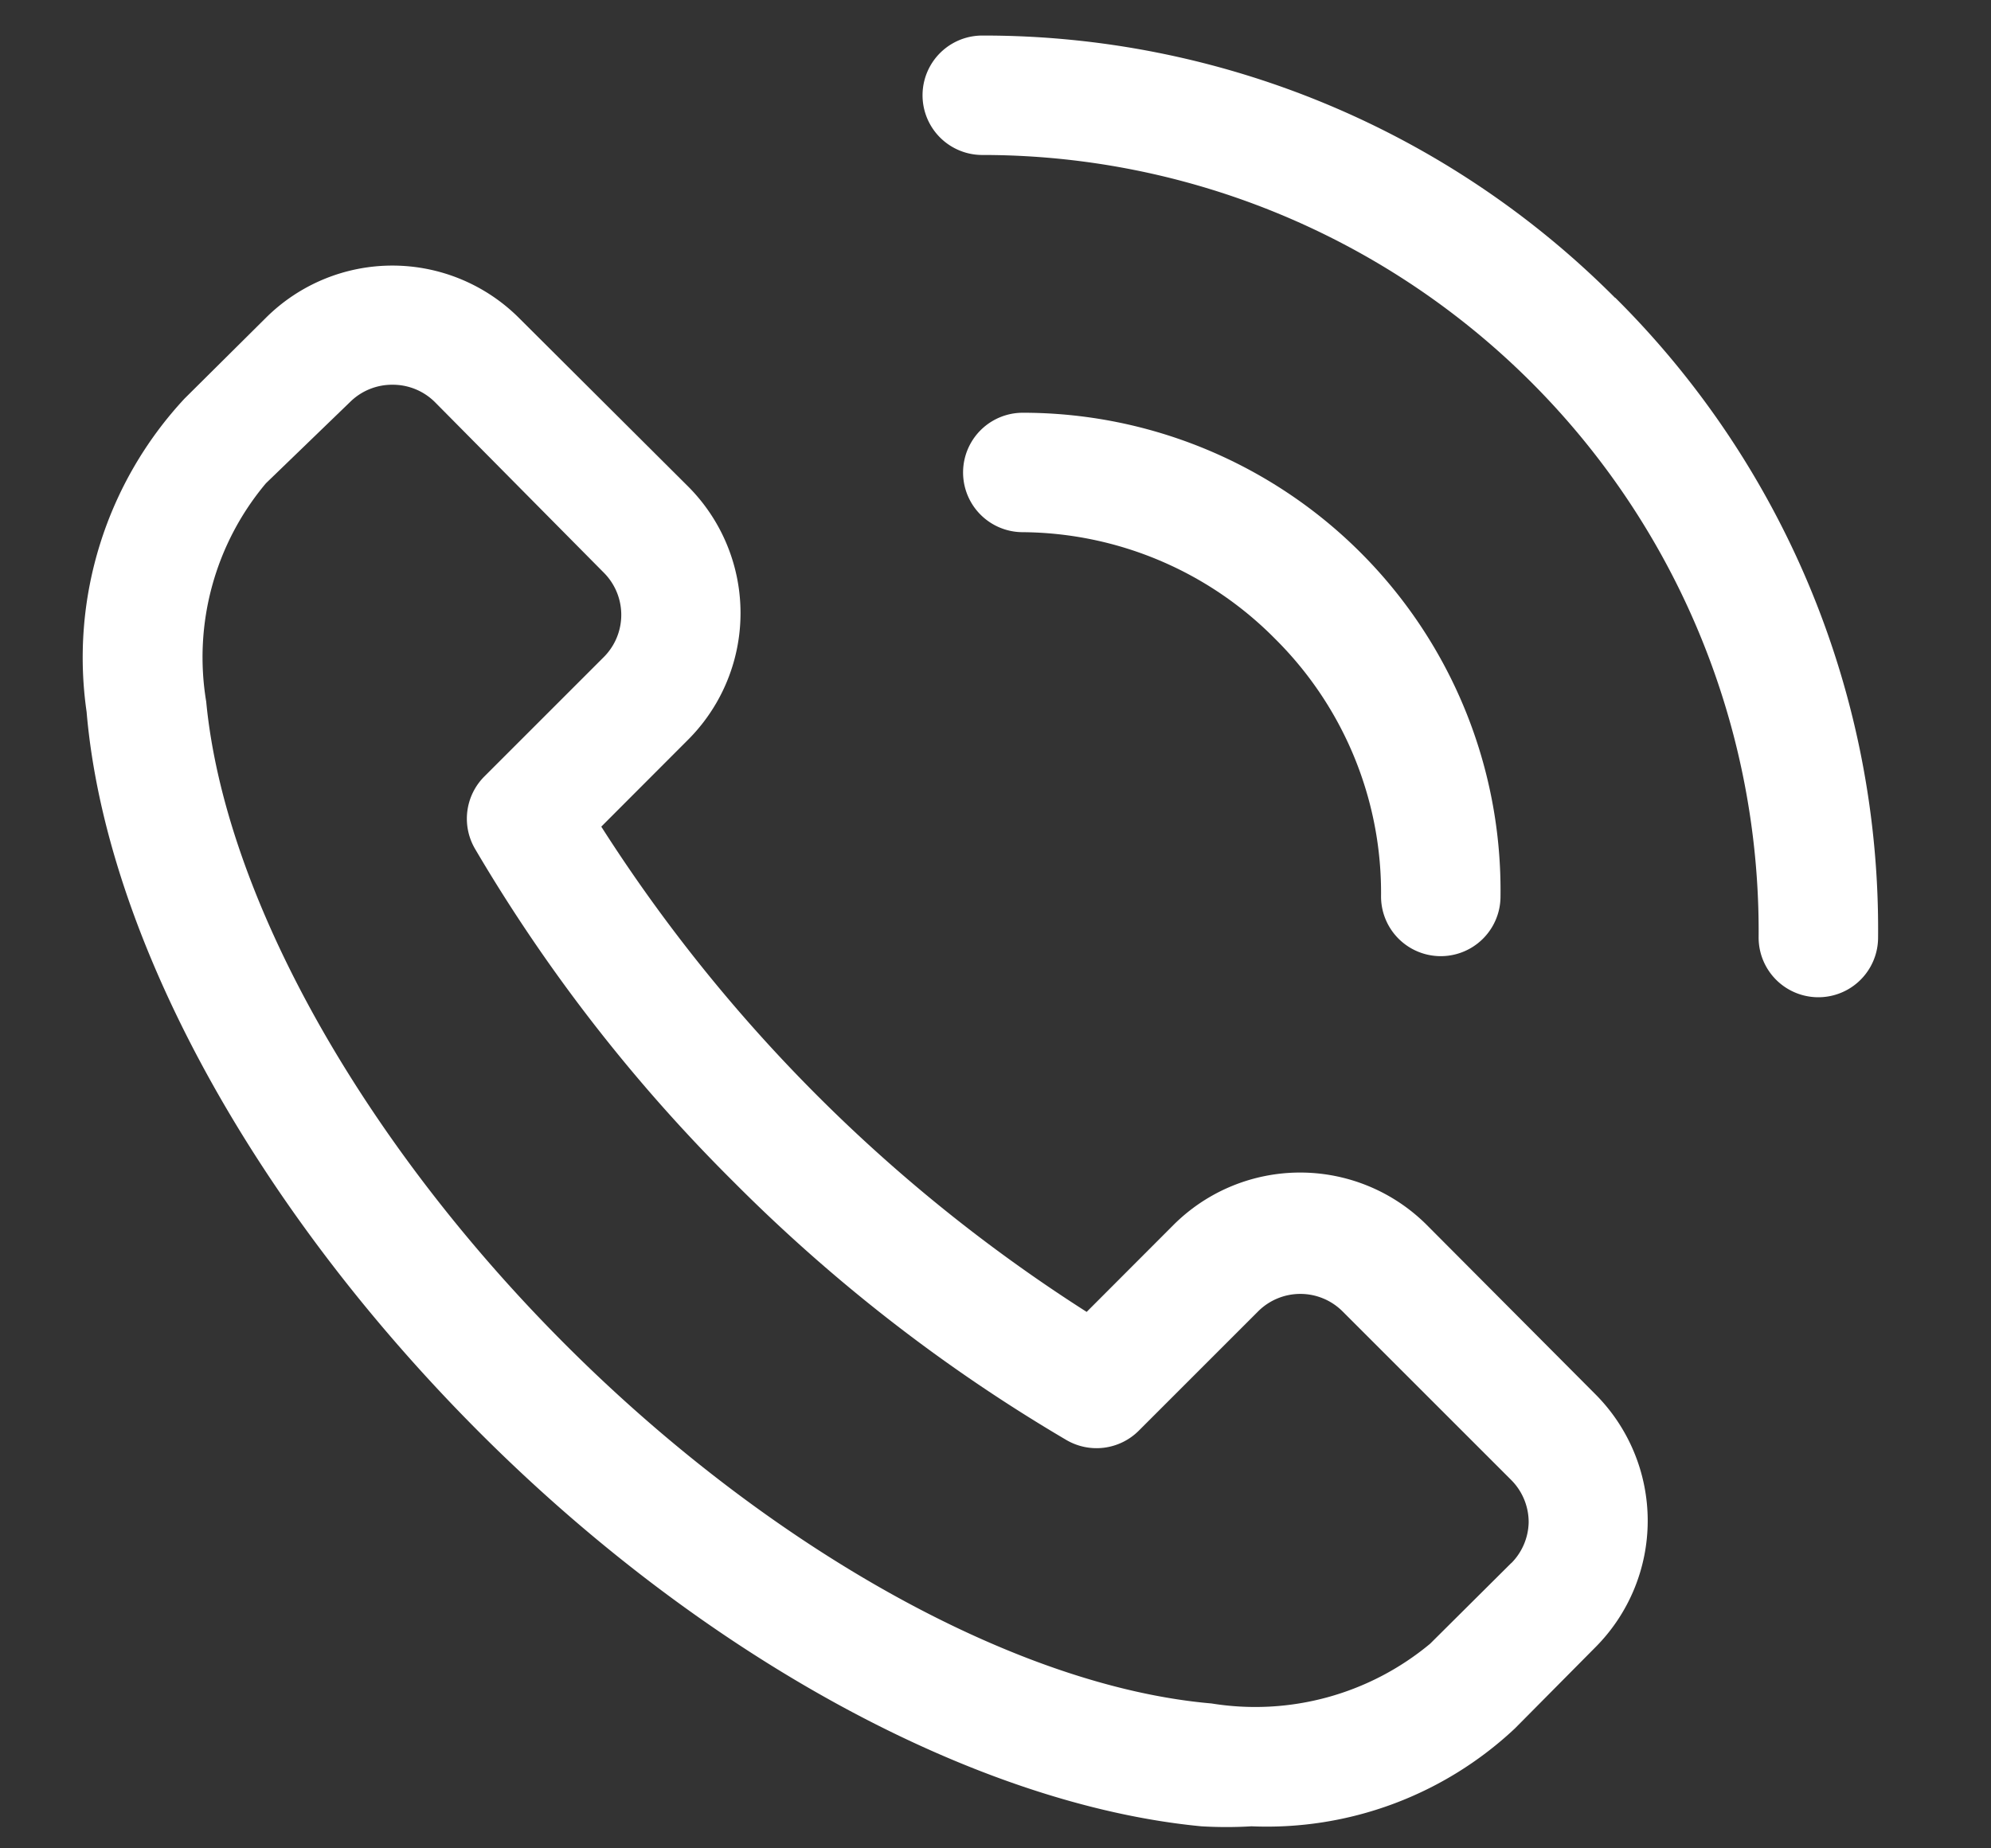 <svg width="14" height="13" viewBox="0 0 14 13" xmlns="http://www.w3.org/2000/svg">
    <rect x="0" y="0" width="14" height="13" fill="#333333" stroke="none"/>
    <g fill="#FFF" fill-rule="nonzero">
        <path d="M10.034 8.617a1.26 1.26 0 0 0-1.784 0l-.609.61a11.176 11.176 0 0 1-3.413-3.413l.609-.61a1.26 1.26 0 0 0 0-1.784L3.649 2.236a1.26 1.26 0 0 0-1.78 0l-.571.567a2.674 2.674 0 0 0-.689 2.204C.743 6.58 1.776 8.475 3.367 10.07c1.592 1.596 3.506 2.624 5.08 2.775.118.007.236.007.353 0a2.548 2.548 0 0 0 1.852-.688l.566-.571a1.26 1.26 0 0 0 0-1.78l-1.184-1.189zm.592 2.377-.57.567c-.428.356-.988.509-1.537.42-1.365-.118-3.103-1.084-4.539-2.52C2.544 8.026 1.58 6.3 1.45 4.935a1.902 1.902 0 0 1 .42-1.536l.591-.571a.42.42 0 0 1 .299-.122.42.42 0 0 1 .298.122l1.188 1.2a.42.42 0 0 1 0 .593l-.84.84a.42.42 0 0 0-.067.507 11.541 11.541 0 0 0 1.818 2.343c.7.704 1.487 1.315 2.343 1.818a.42.42 0 0 0 .508-.067l.84-.84a.42.42 0 0 1 .591 0l1.188 1.188a.42.42 0 0 1 .122.298.42.42 0 0 1-.122.286zm.73-8.9A6.264 6.264 0 0 0 6.907.25a.42.42 0 0 0 0 .84 5.458 5.458 0 0 1 5.459 5.504.42.42 0 1 0 .84 0 6.26 6.26 0 0 0-1.848-4.5z"/>
        <path d="M8.968 4.495c.481.478.75 1.13.743 1.81a.42.42 0 0 0 .84 0 3.359 3.359 0 0 0-3.359-3.402.42.42 0 1 0 0 .84 2.52 2.52 0 0 1 1.776.752z"/>
    </g>
</svg>
